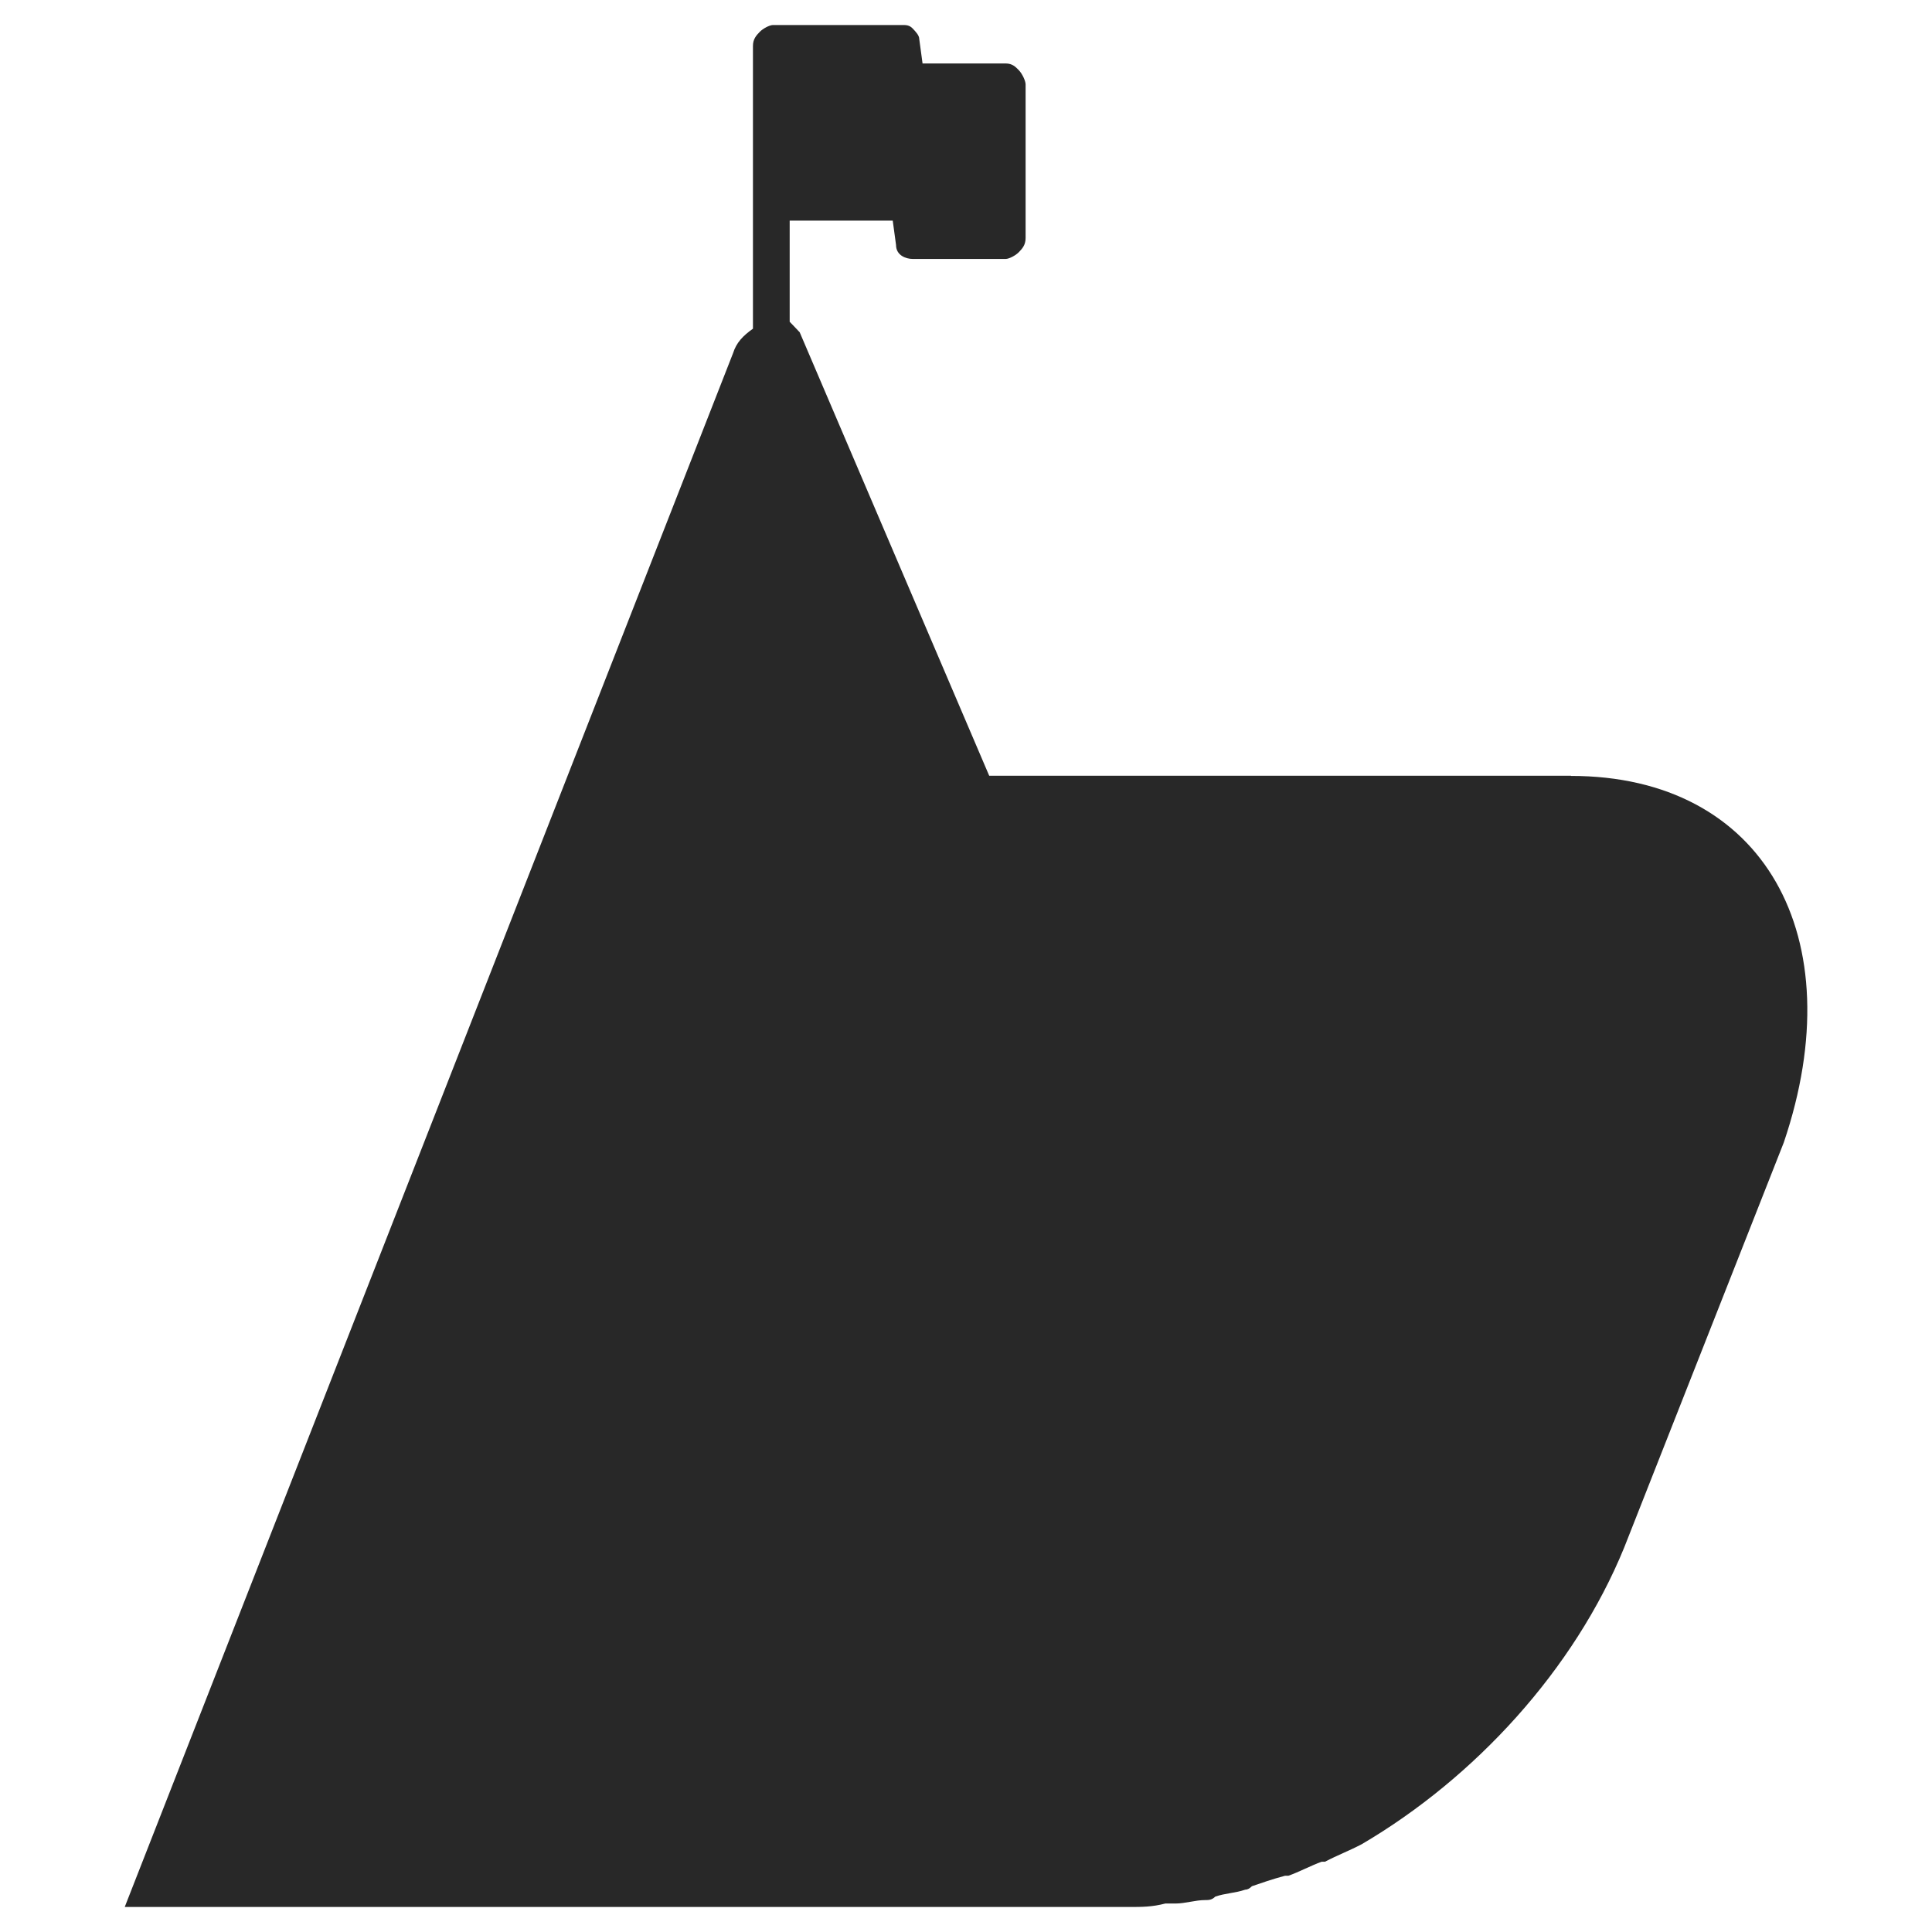 <?xml version="1.0" encoding="UTF-8"?>
<svg id="Layer_1" data-name="Layer 1" xmlns="http://www.w3.org/2000/svg" viewBox="0 0 800 800">
  <defs>
    <style>
      .cls-1 {
        fill: #282828;
        stroke-width: 0px;
      }
    </style>
  </defs>
  <path class="cls-1" d="m650.48,321.22h-240.87l-78.47-183.63c-1.36-1.43-2.73-2.92-4.15-4.35v-41.9h42.67l1.37,10.09c0,4.35,4.15,5.79,6.88,5.79h38.53c1.37,0,4.15-1.43,5.51-2.87,1.36-1.43,2.73-2.92,2.73-5.79v-63.62c0-1.43-1.37-4.35-2.73-5.79-1.37-1.43-2.73-2.87-5.51-2.87h-34.43l-1.37-10.14c0-1.43-1.36-2.92-2.73-4.35-1.37-1.43-2.78-1.43-4.15-1.43h-53.69c-1.37,0-4.15,1.43-5.51,2.87-1.37,1.43-2.78,2.92-2.78,5.79v117.09c-4.15,2.92-6.88,5.79-8.24,10.14L51.65,789.64h415.7c5.51,0,9.66,0,15.17-1.43h4.15c4.15,0,8.24-1.43,12.39-1.43,1.37,0,2.73,0,4.15-1.43,4.15-1.44,8.24-1.44,12.39-2.87q1.37,0,2.78-1.43c4.15-1.43,8.24-2.87,13.75-4.35h1.37c4.15-1.43,9.66-4.35,13.75-5.79h1.37c5.51-2.87,9.66-4.36,15.17-7.22,46.82-27.46,88.08-72.27,108.75-122.88l66.08-167.7c28.92-85.28-8.24-151.82-88.08-151.82l-.05-.05Z"/>
</svg>